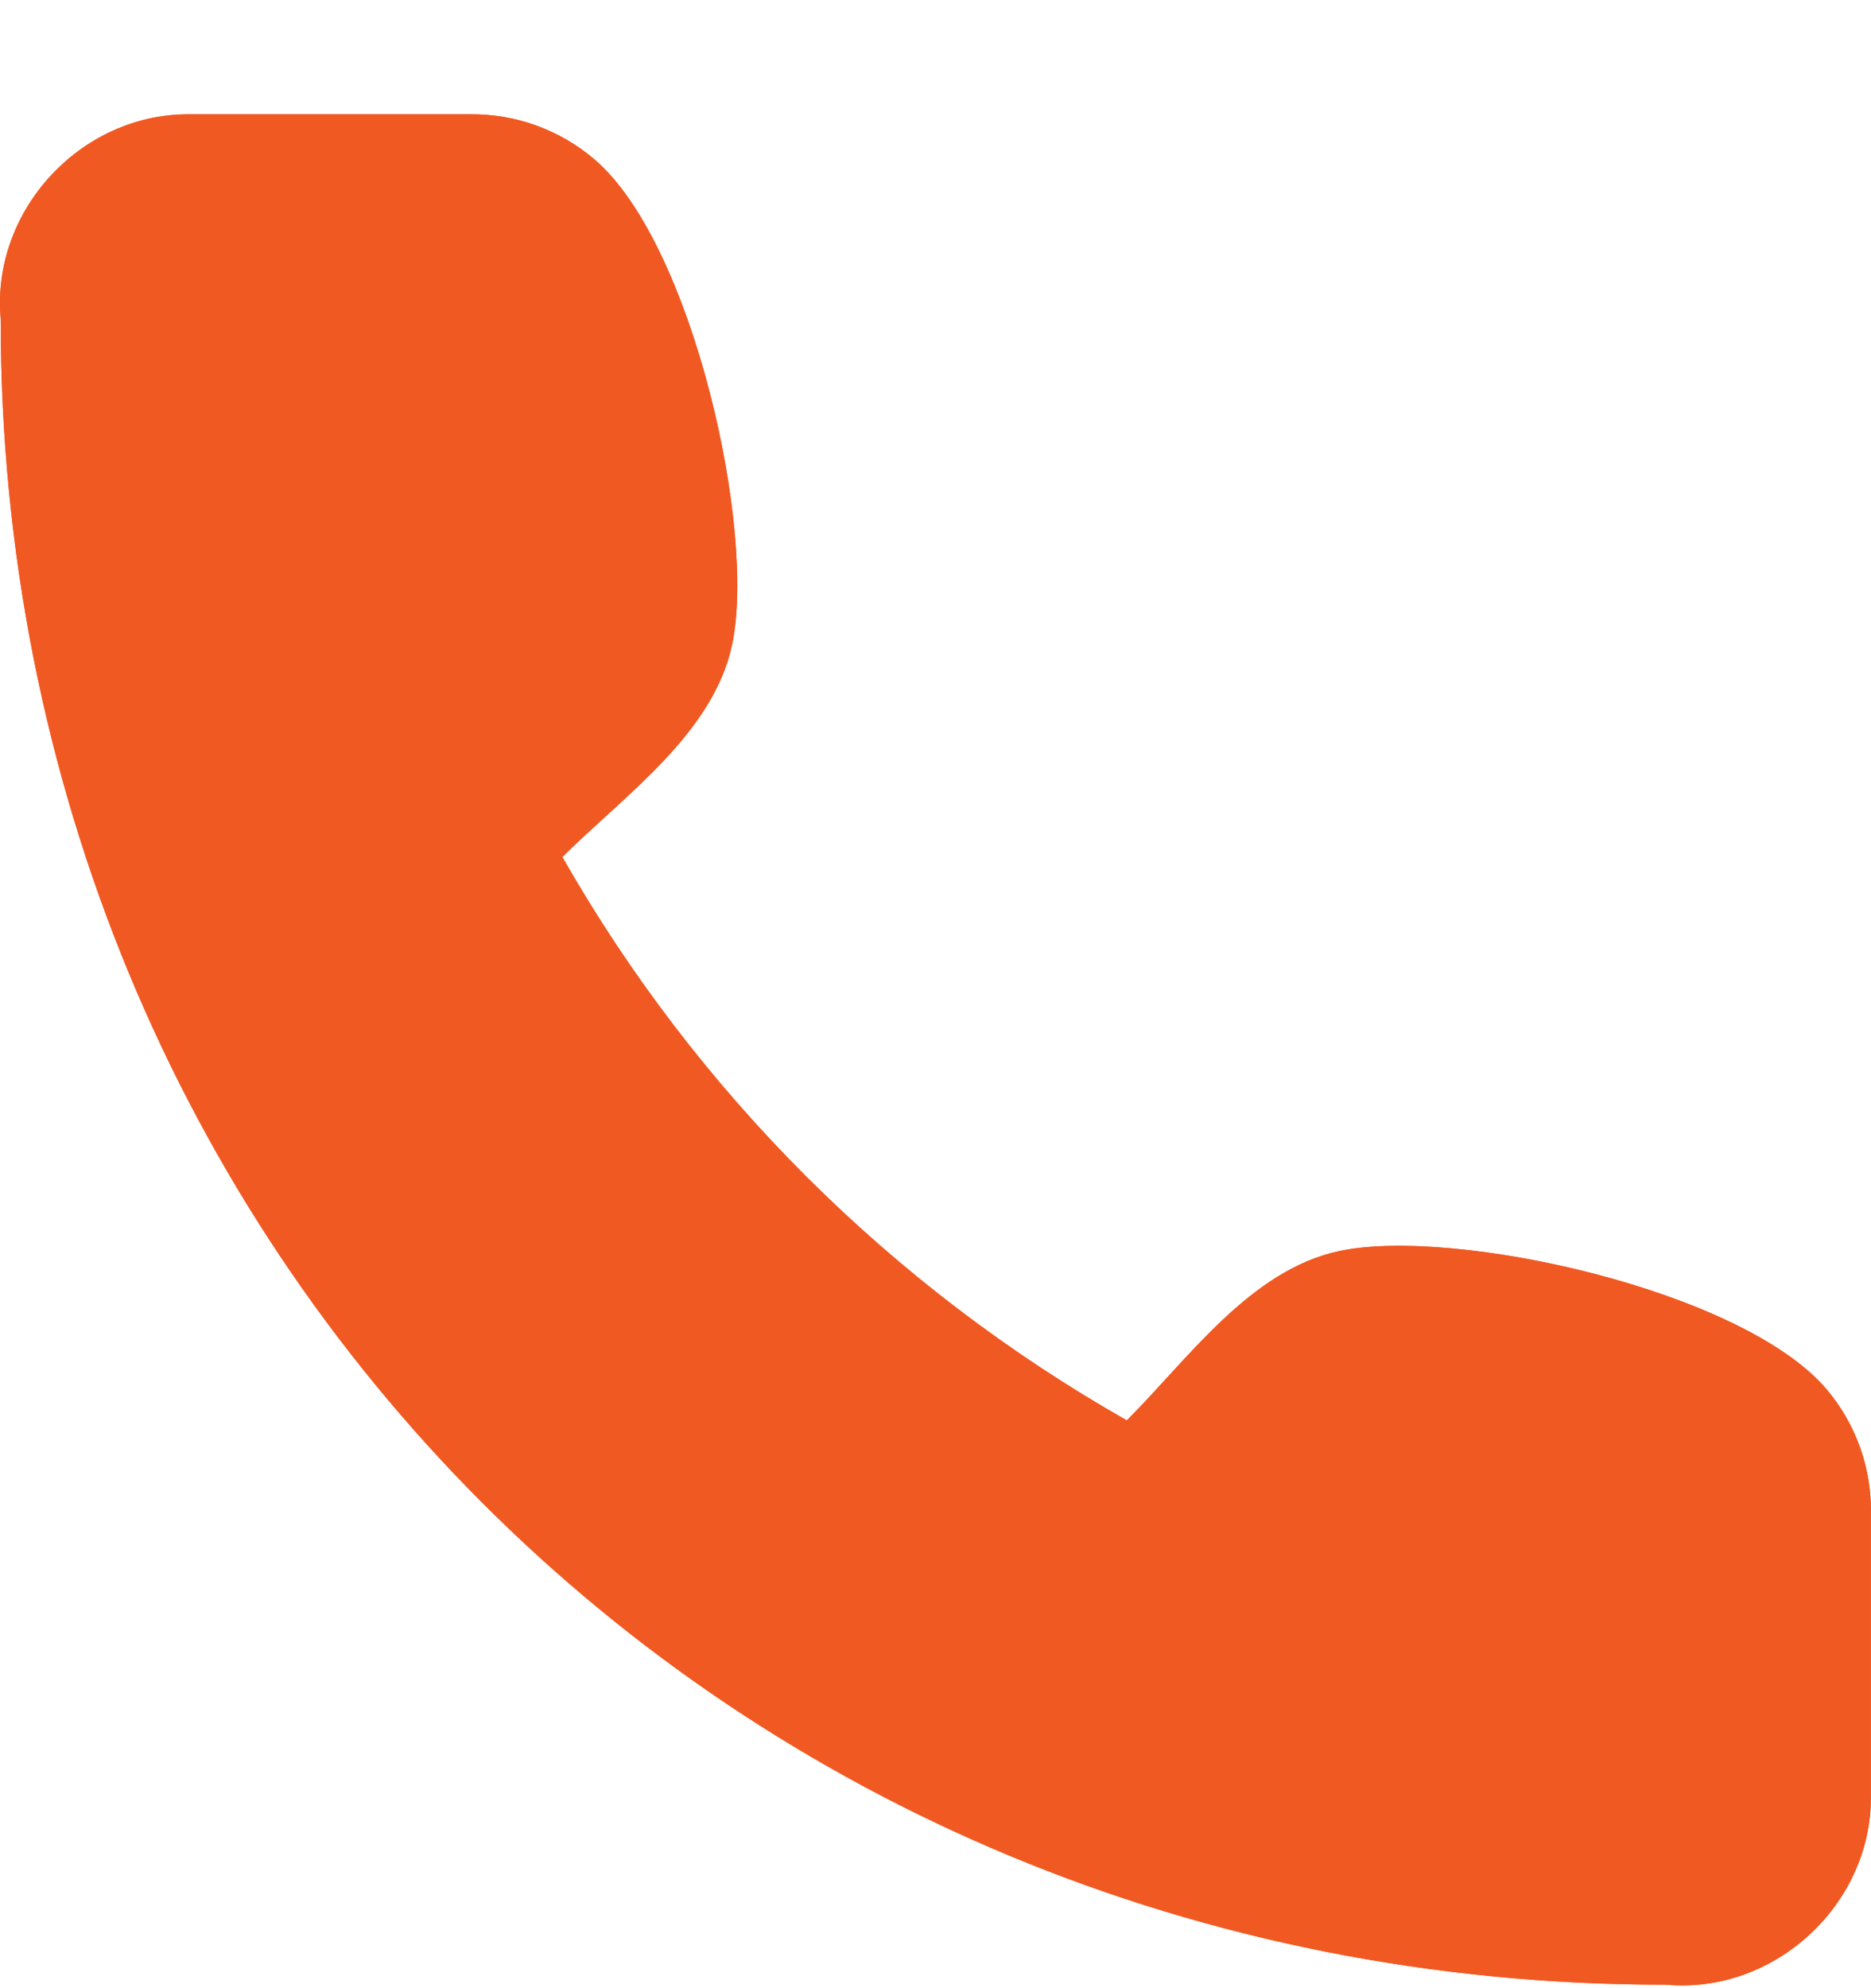 <svg xmlns="http://www.w3.org/2000/svg" width="16" height="17" viewBox="0 0 16 17" fill="none">
  <path d="M15.999 15.364V12.956C16.009 12.562 15.874 12.178 15.619 11.878C14.899 11.03 12.432 10.488 11.453 10.697C10.691 10.859 10.158 11.624 9.636 12.145C7.622 11.002 5.954 9.338 4.809 7.328C5.331 6.807 6.098 6.275 6.26 5.514C6.469 4.539 5.927 2.087 5.086 1.365C4.79 1.111 4.411 0.973 4.021 0.977H1.607C0.688 0.978 -0.077 1.802 0.006 2.727C0 10.697 6.222 16.977 14.246 16.97C15.175 17.054 16.003 16.285 15.999 15.364Z" fill="#F15922"/>
  <path d="M15.999 15.364V12.956C16.009 12.562 15.874 12.178 15.619 11.878C14.899 11.03 12.432 10.488 11.453 10.697C10.691 10.859 10.158 11.624 9.636 12.145C7.622 11.002 5.954 9.338 4.809 7.328C5.331 6.807 6.098 6.275 6.26 5.514C6.469 4.539 5.927 2.087 5.086 1.365C4.79 1.111 4.411 0.973 4.021 0.977H1.607C0.688 0.978 -0.077 1.802 0.006 2.727C0 10.697 6.222 16.977 14.246 16.97C15.175 17.054 16.003 16.285 15.999 15.364Z" fill="#F15922"/>
</svg>